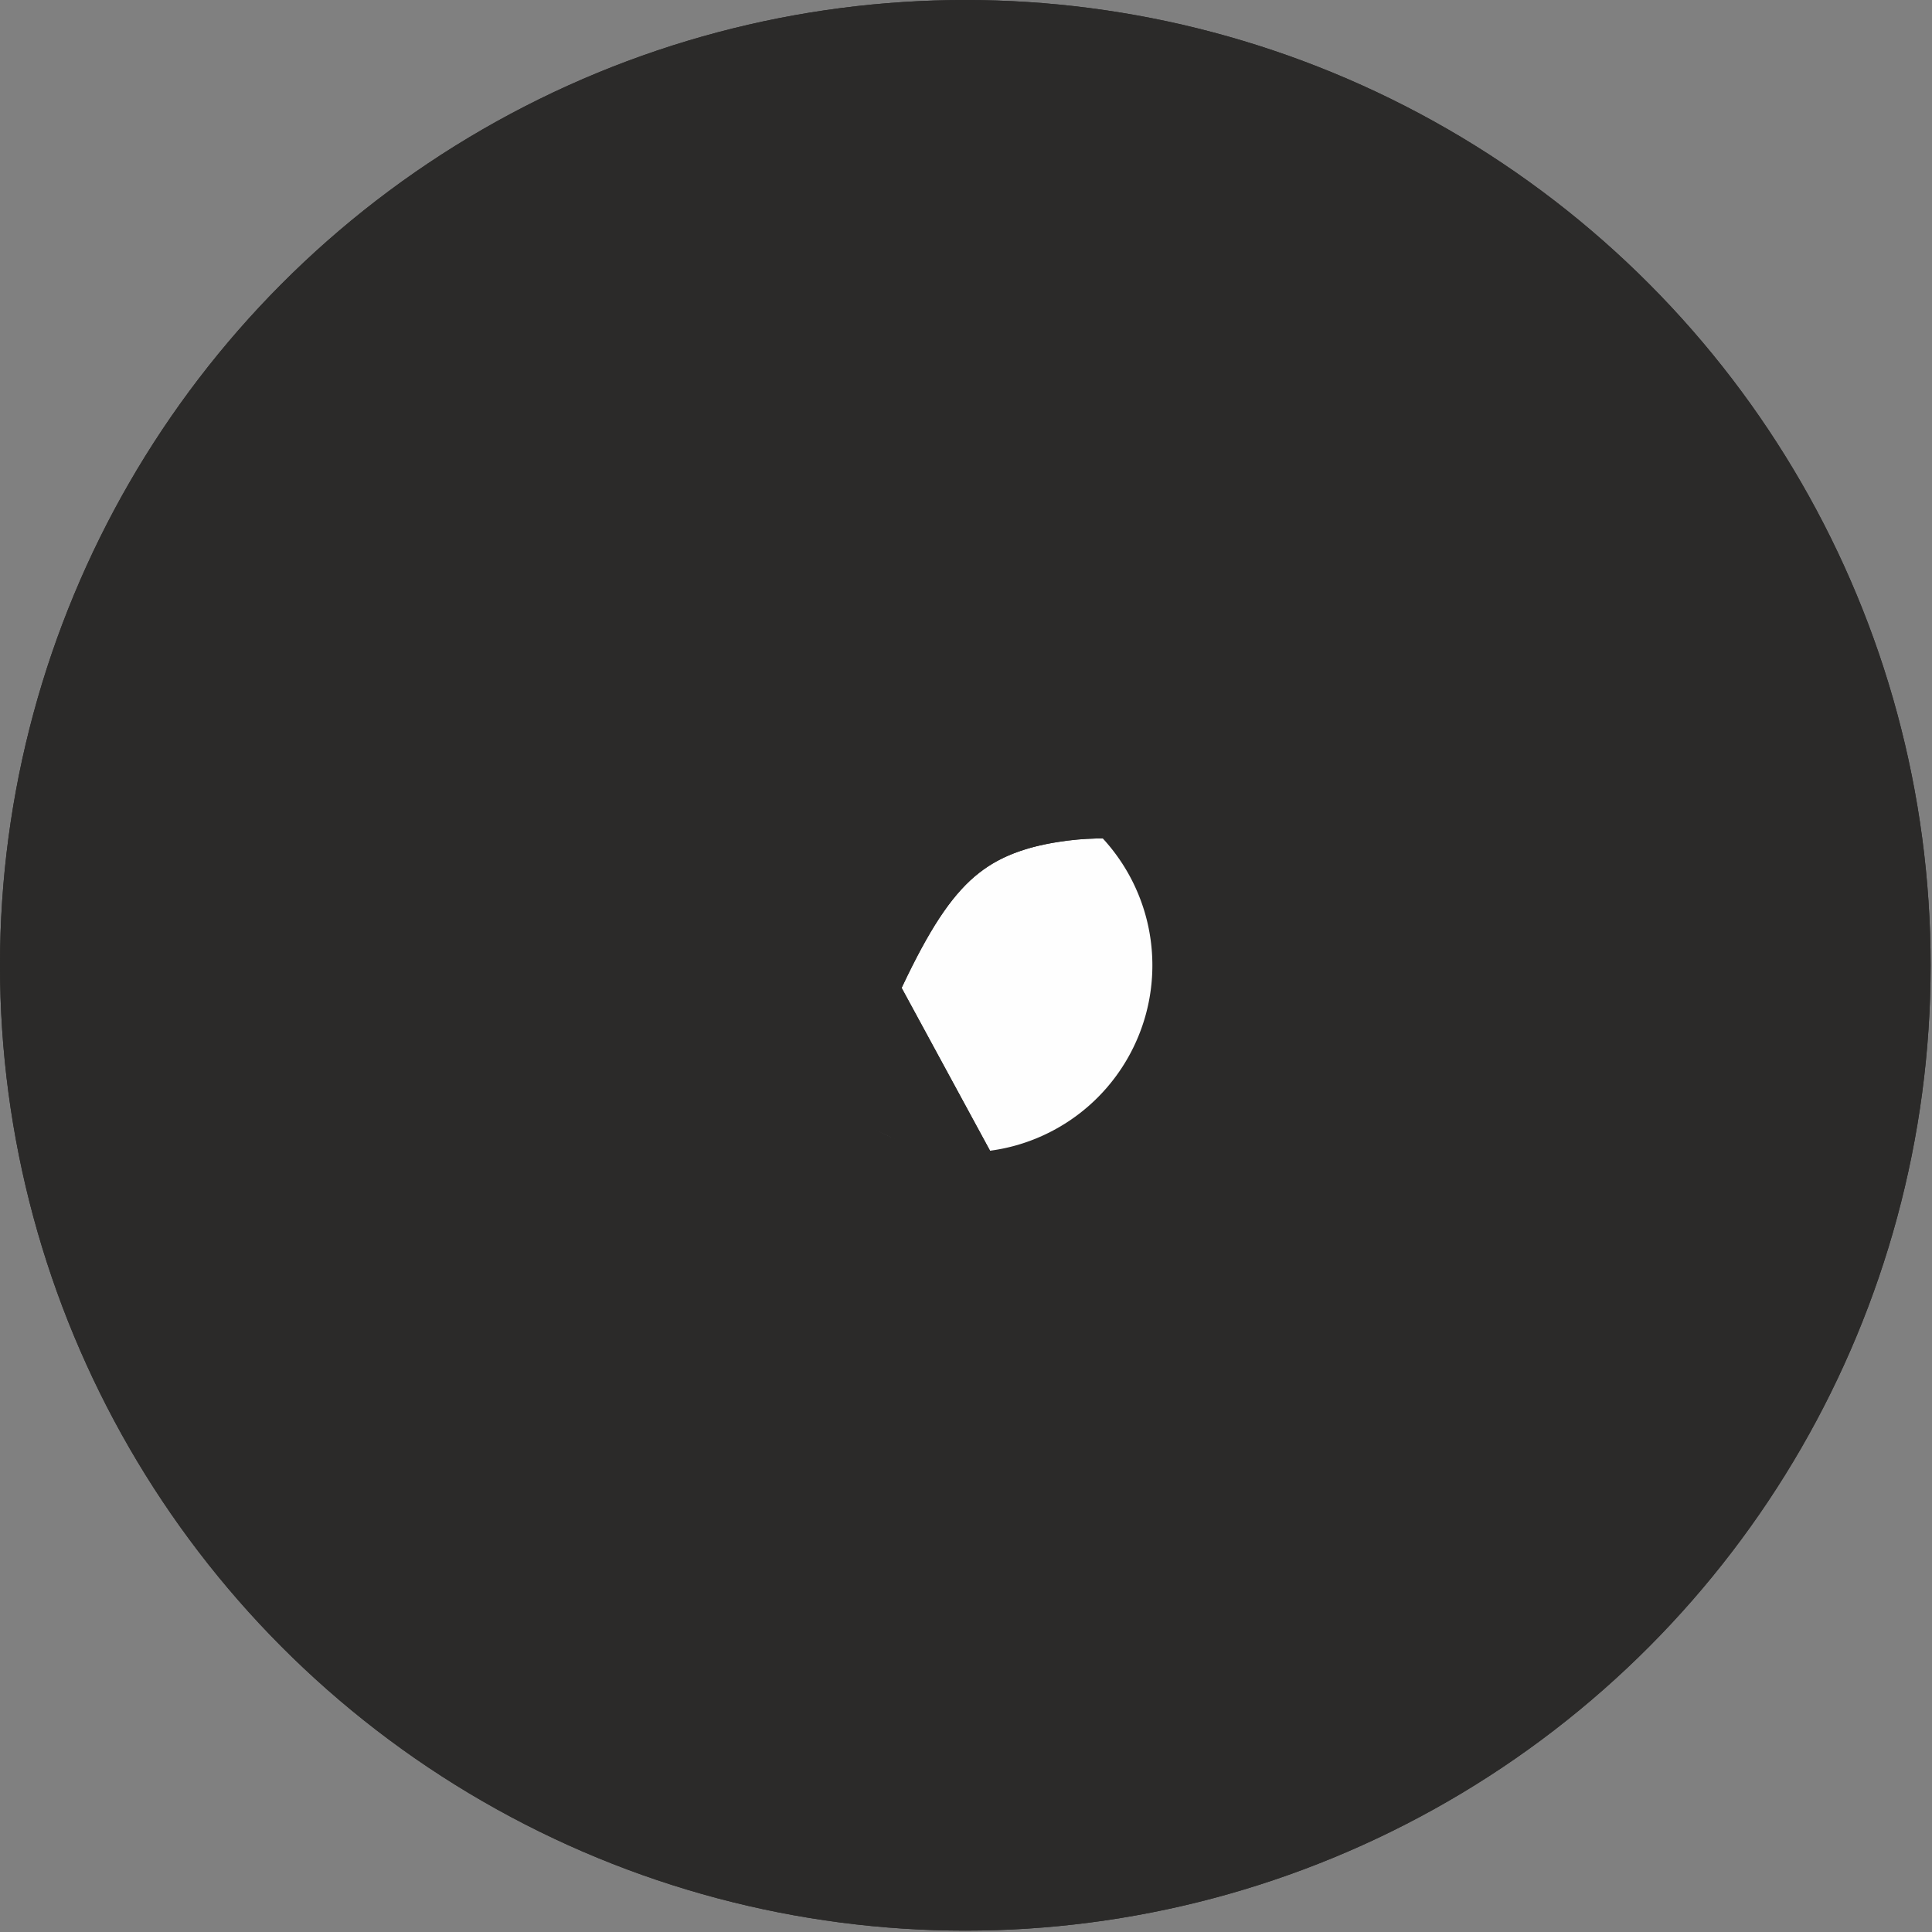<?xml version="1.0" encoding="UTF-8"?> <!-- Creator: CorelDRAW --> <svg xmlns="http://www.w3.org/2000/svg" xmlns:xlink="http://www.w3.org/1999/xlink" xmlns:xodm="http://www.corel.com/coreldraw/odm/2003" xml:space="preserve" width="4.963mm" height="4.963mm" style="shape-rendering:geometricPrecision; text-rendering:geometricPrecision; image-rendering:optimizeQuality; fill-rule:evenodd; clip-rule:evenodd" viewBox="0 0 14.15 14.15"><rect x="0" y="0" width="14.15" height="14.15" fill="#808080" stroke="none"/> <defs> <style type="text/css"> <![CDATA[ .str0 {stroke:#2B2A29;stroke-width:5.7;stroke-miterlimit:22.926} .str1 {stroke:#2B2A29;stroke-width:1.43;stroke-miterlimit:22.926} .fil2 {fill:none} .fil0 {fill:#FEFEFE} .fil1 {fill:#2B2A29} ]]> </style> </defs> <g id="Layer_x0020_1">  <circle class="fil0 str0" cx="7.07" cy="7.07" r="4.22"></circle> <circle class="fil0 str0" cx="7.07" cy="7.07" r="4.22"></circle> <g id="_1777789638112"> <path class="fil1 str1" d="M3.64 8.17c0,-0.76 0.24,-1.31 0.68,-1.61 0.38,-0.26 0.93,-0.14 1.25,0.27l0.19 0.35c-0.51,-0.24 -0.65,-0.39 -1.17,-0.2 -0.65,0.24 -0.57,0.49 -0.94,1.19z"></path> </g> <path class="fil2" d="M3.64 8.17c0.07,-0.33 0.15,-0.66 0.3,-0.92 0.15,-0.26 0.37,-0.45 0.61,-0.53 0.24,-0.08 0.5,-0.06 0.7,0.04 0.2,0.09 0.36,0.26 0.51,0.43"></path> <g id="_1777789636672"> <path class="fil1 str1" d="M3.64 8.17c0,-0.76 0.24,-1.31 0.68,-1.61 0.38,-0.26 0.93,-0.14 1.25,0.27l0.19 0.35c-0.51,-0.24 -0.65,-0.39 -1.17,-0.2 -0.65,0.24 -0.57,0.49 -0.94,1.19z"></path> </g> <path class="fil2" d="M3.64 8.17c0.07,-0.33 0.15,-0.66 0.3,-0.92 0.15,-0.26 0.37,-0.45 0.61,-0.53 0.24,-0.08 0.5,-0.06 0.7,0.04 0.2,0.09 0.36,0.26 0.51,0.43"></path> <g id="_1777789576240"> <path class="fil1 str1" d="M5.85 7.17c-0.02,-0.51 -0.02,-0.63 0.24,-1.1 0.67,-1.17 1.99,-1.46 3.13,-0.86 0.63,0.33 1.18,0.86 1.53,1.5 -0.4,-0.25 -0.15,-0.08 -0.52,-0.37 -0.79,-0.62 -1.58,-1.04 -2.59,-0.88 -1.03,0.16 -1.38,0.8 -1.79,1.7z"></path> </g> <path class="fil2" d="M5.85 7.17c0.04,-0.24 0.08,-0.47 0.23,-0.77 0.15,-0.3 0.42,-0.66 0.82,-0.91 0.41,-0.25 0.96,-0.37 1.48,-0.3 0.52,0.07 1.02,0.34 1.41,0.63 0.39,0.29 0.68,0.59 0.96,0.9"></path> <g id="_1777789576288"> <path class="fil1 str1" d="M5.85 7.17c-0.02,-0.51 -0.02,-0.63 0.24,-1.1 0.67,-1.17 1.99,-1.46 3.13,-0.86 0.63,0.33 1.18,0.86 1.53,1.5 -0.4,-0.25 -0.15,-0.08 -0.52,-0.37 -0.79,-0.62 -1.58,-1.04 -2.59,-0.88 -1.03,0.16 -1.38,0.8 -1.79,1.7z"></path> </g> <path class="fil2" d="M5.85 7.17c0.04,-0.24 0.08,-0.47 0.23,-0.77 0.15,-0.3 0.42,-0.66 0.82,-0.91 0.41,-0.25 0.96,-0.37 1.48,-0.3 0.52,0.07 1.02,0.34 1.41,0.63 0.39,0.29 0.68,0.59 0.96,0.9"></path> </g> </svg> 
